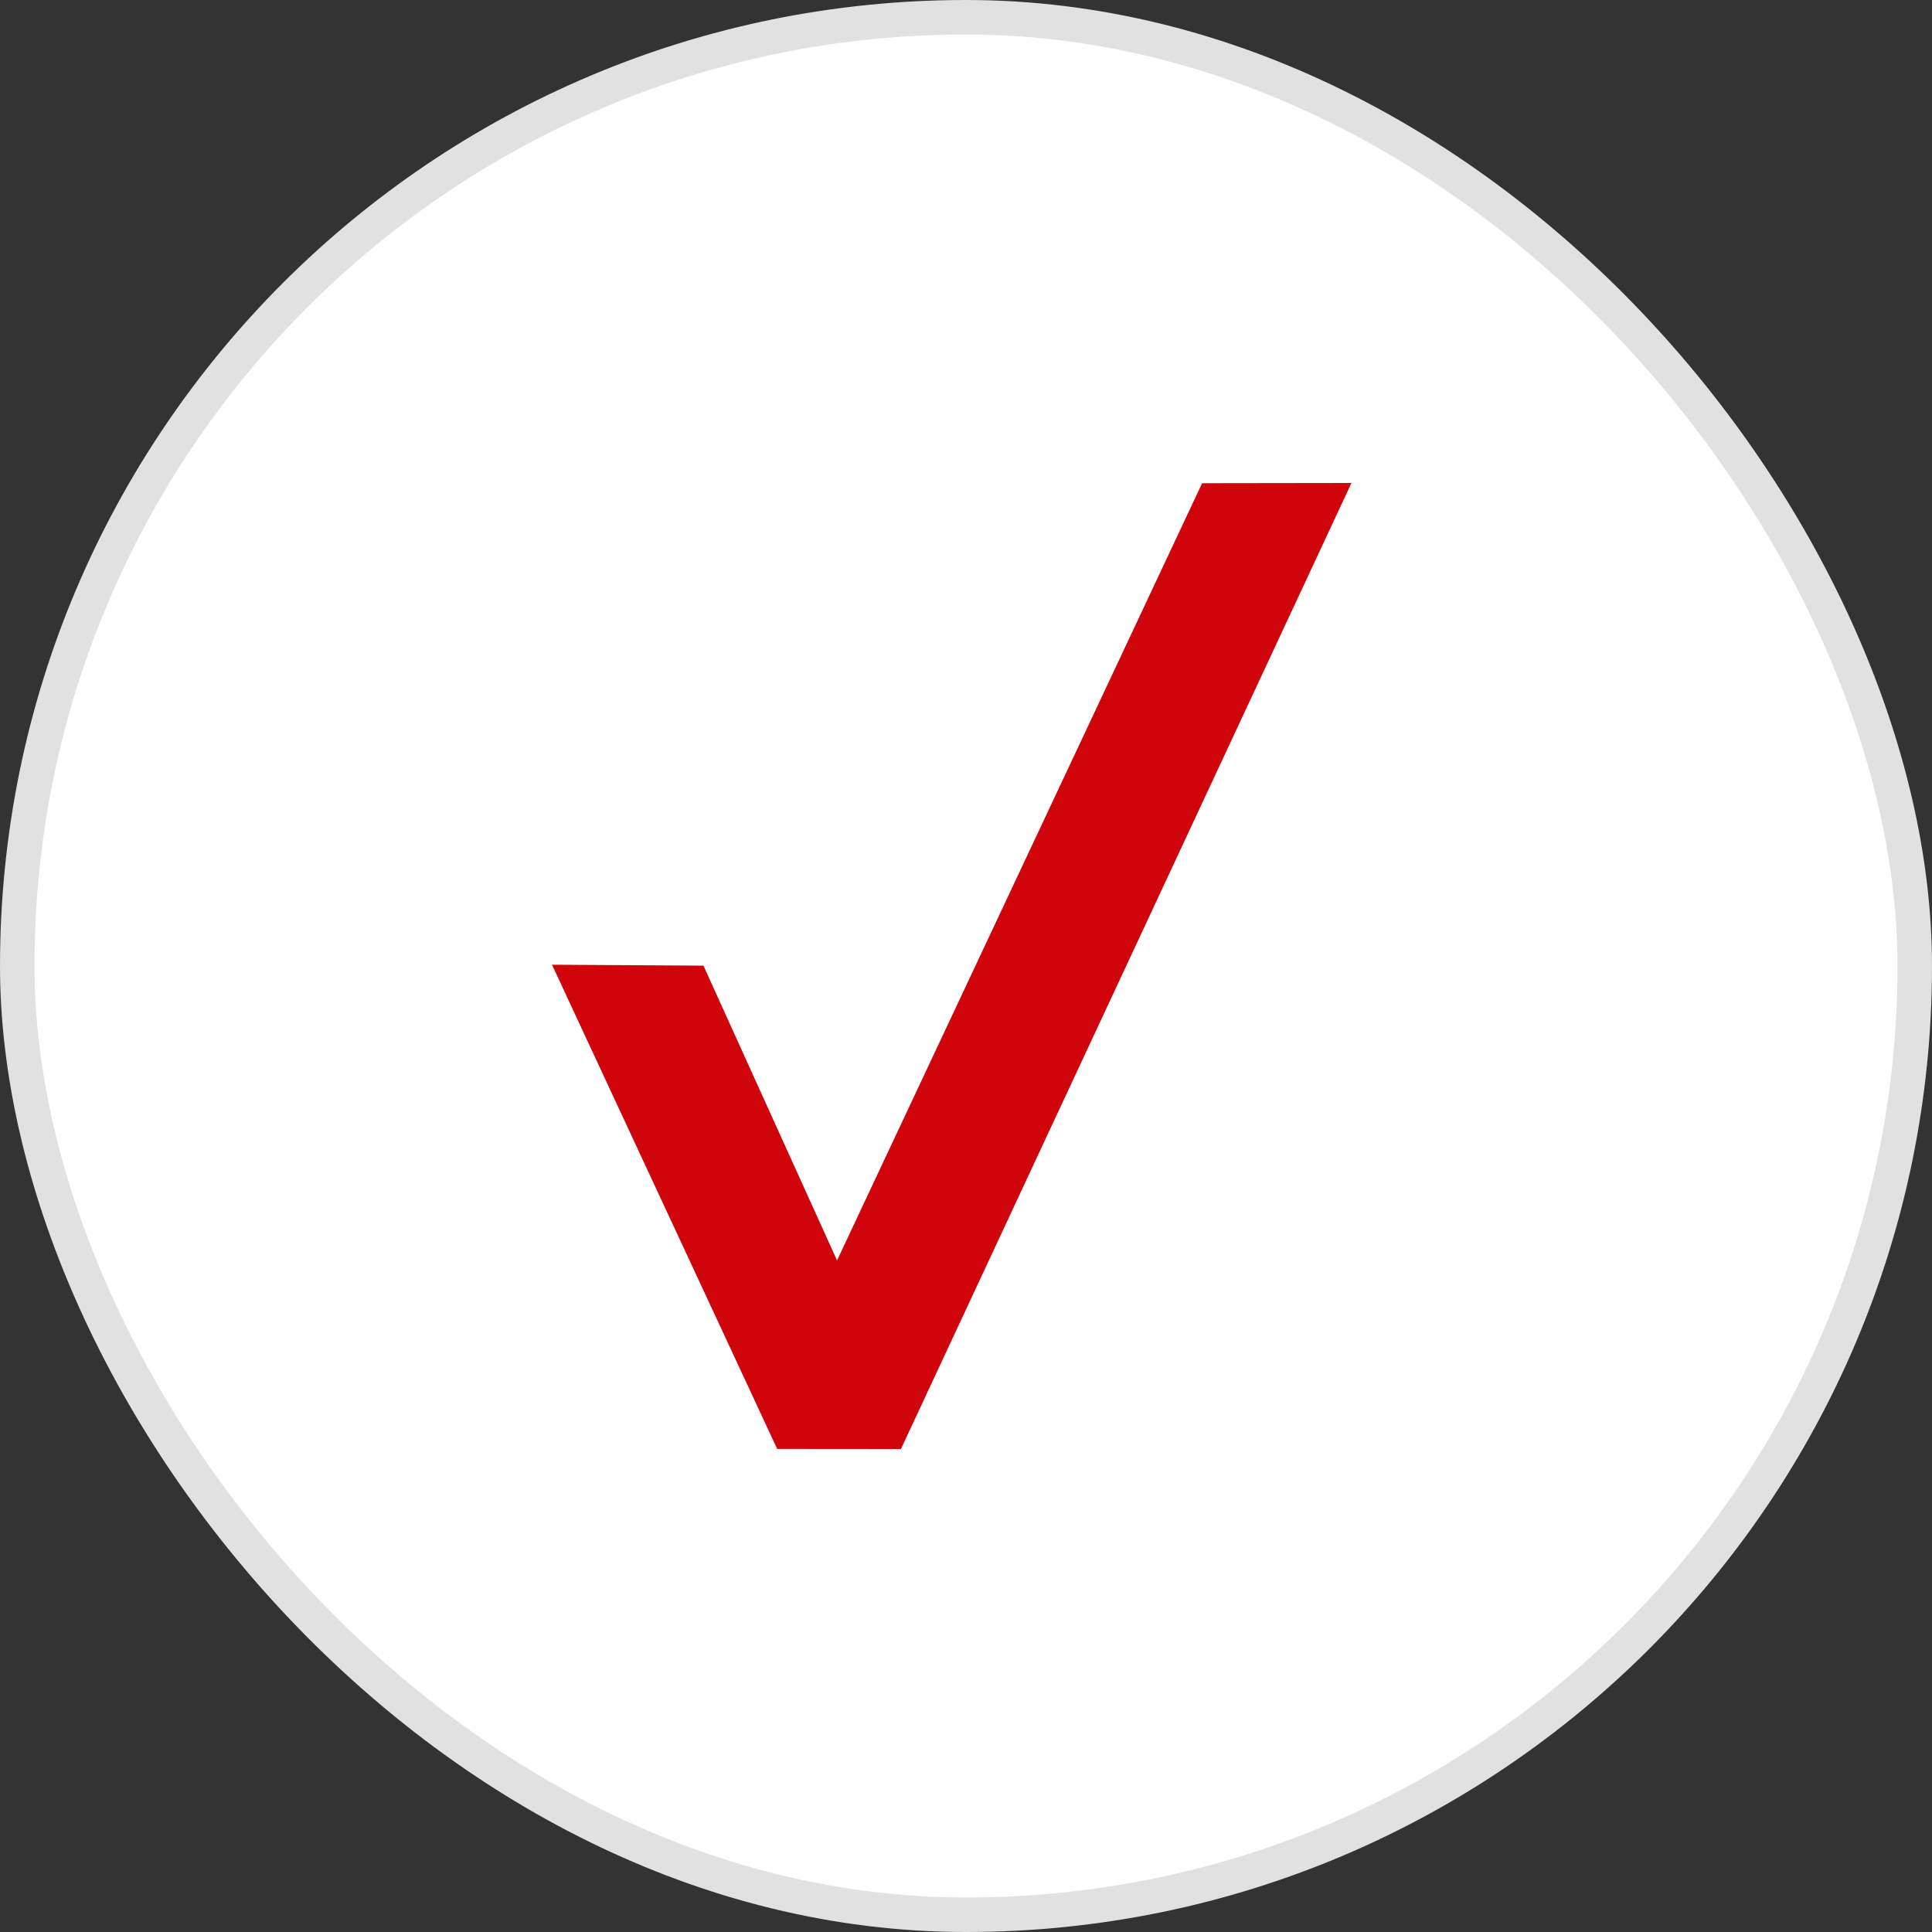 <?xml version="1.0" encoding="UTF-8"?>
<svg width="56px" height="56px" viewBox="0 0 56 56" version="1.1" xmlns="http://www.w3.org/2000/svg" xmlns:xlink="http://www.w3.org/1999/xlink">
    <rect x="0" y="0" width="56" height="56" fill="#333333" stroke="none"/>
    <!-- Generator: Sketch 52.4 (67378) - http://www.bohemiancoding.com/sketch -->
    <title>VZ</title>
    <desc>Created with Sketch.</desc>
    <g id="VZ" stroke="none" stroke-width="1" fill="none" fill-rule="evenodd">
        <g>
            <rect id="Rectangle-1" stroke="#E1E1E1" fill="#FFFFFF" x="0.5" y="0.5" width="55" height="55" rx="27.5"></rect>
            <polyline id="Fill-1" fill="#D0040B" points="34.844 14.006 39.172 14 26.114 42 22.527 41.997 16 27.963 20.39 27.99 24.262 36.534 34.844 14.006"></polyline>
        </g>
    </g>
</svg>